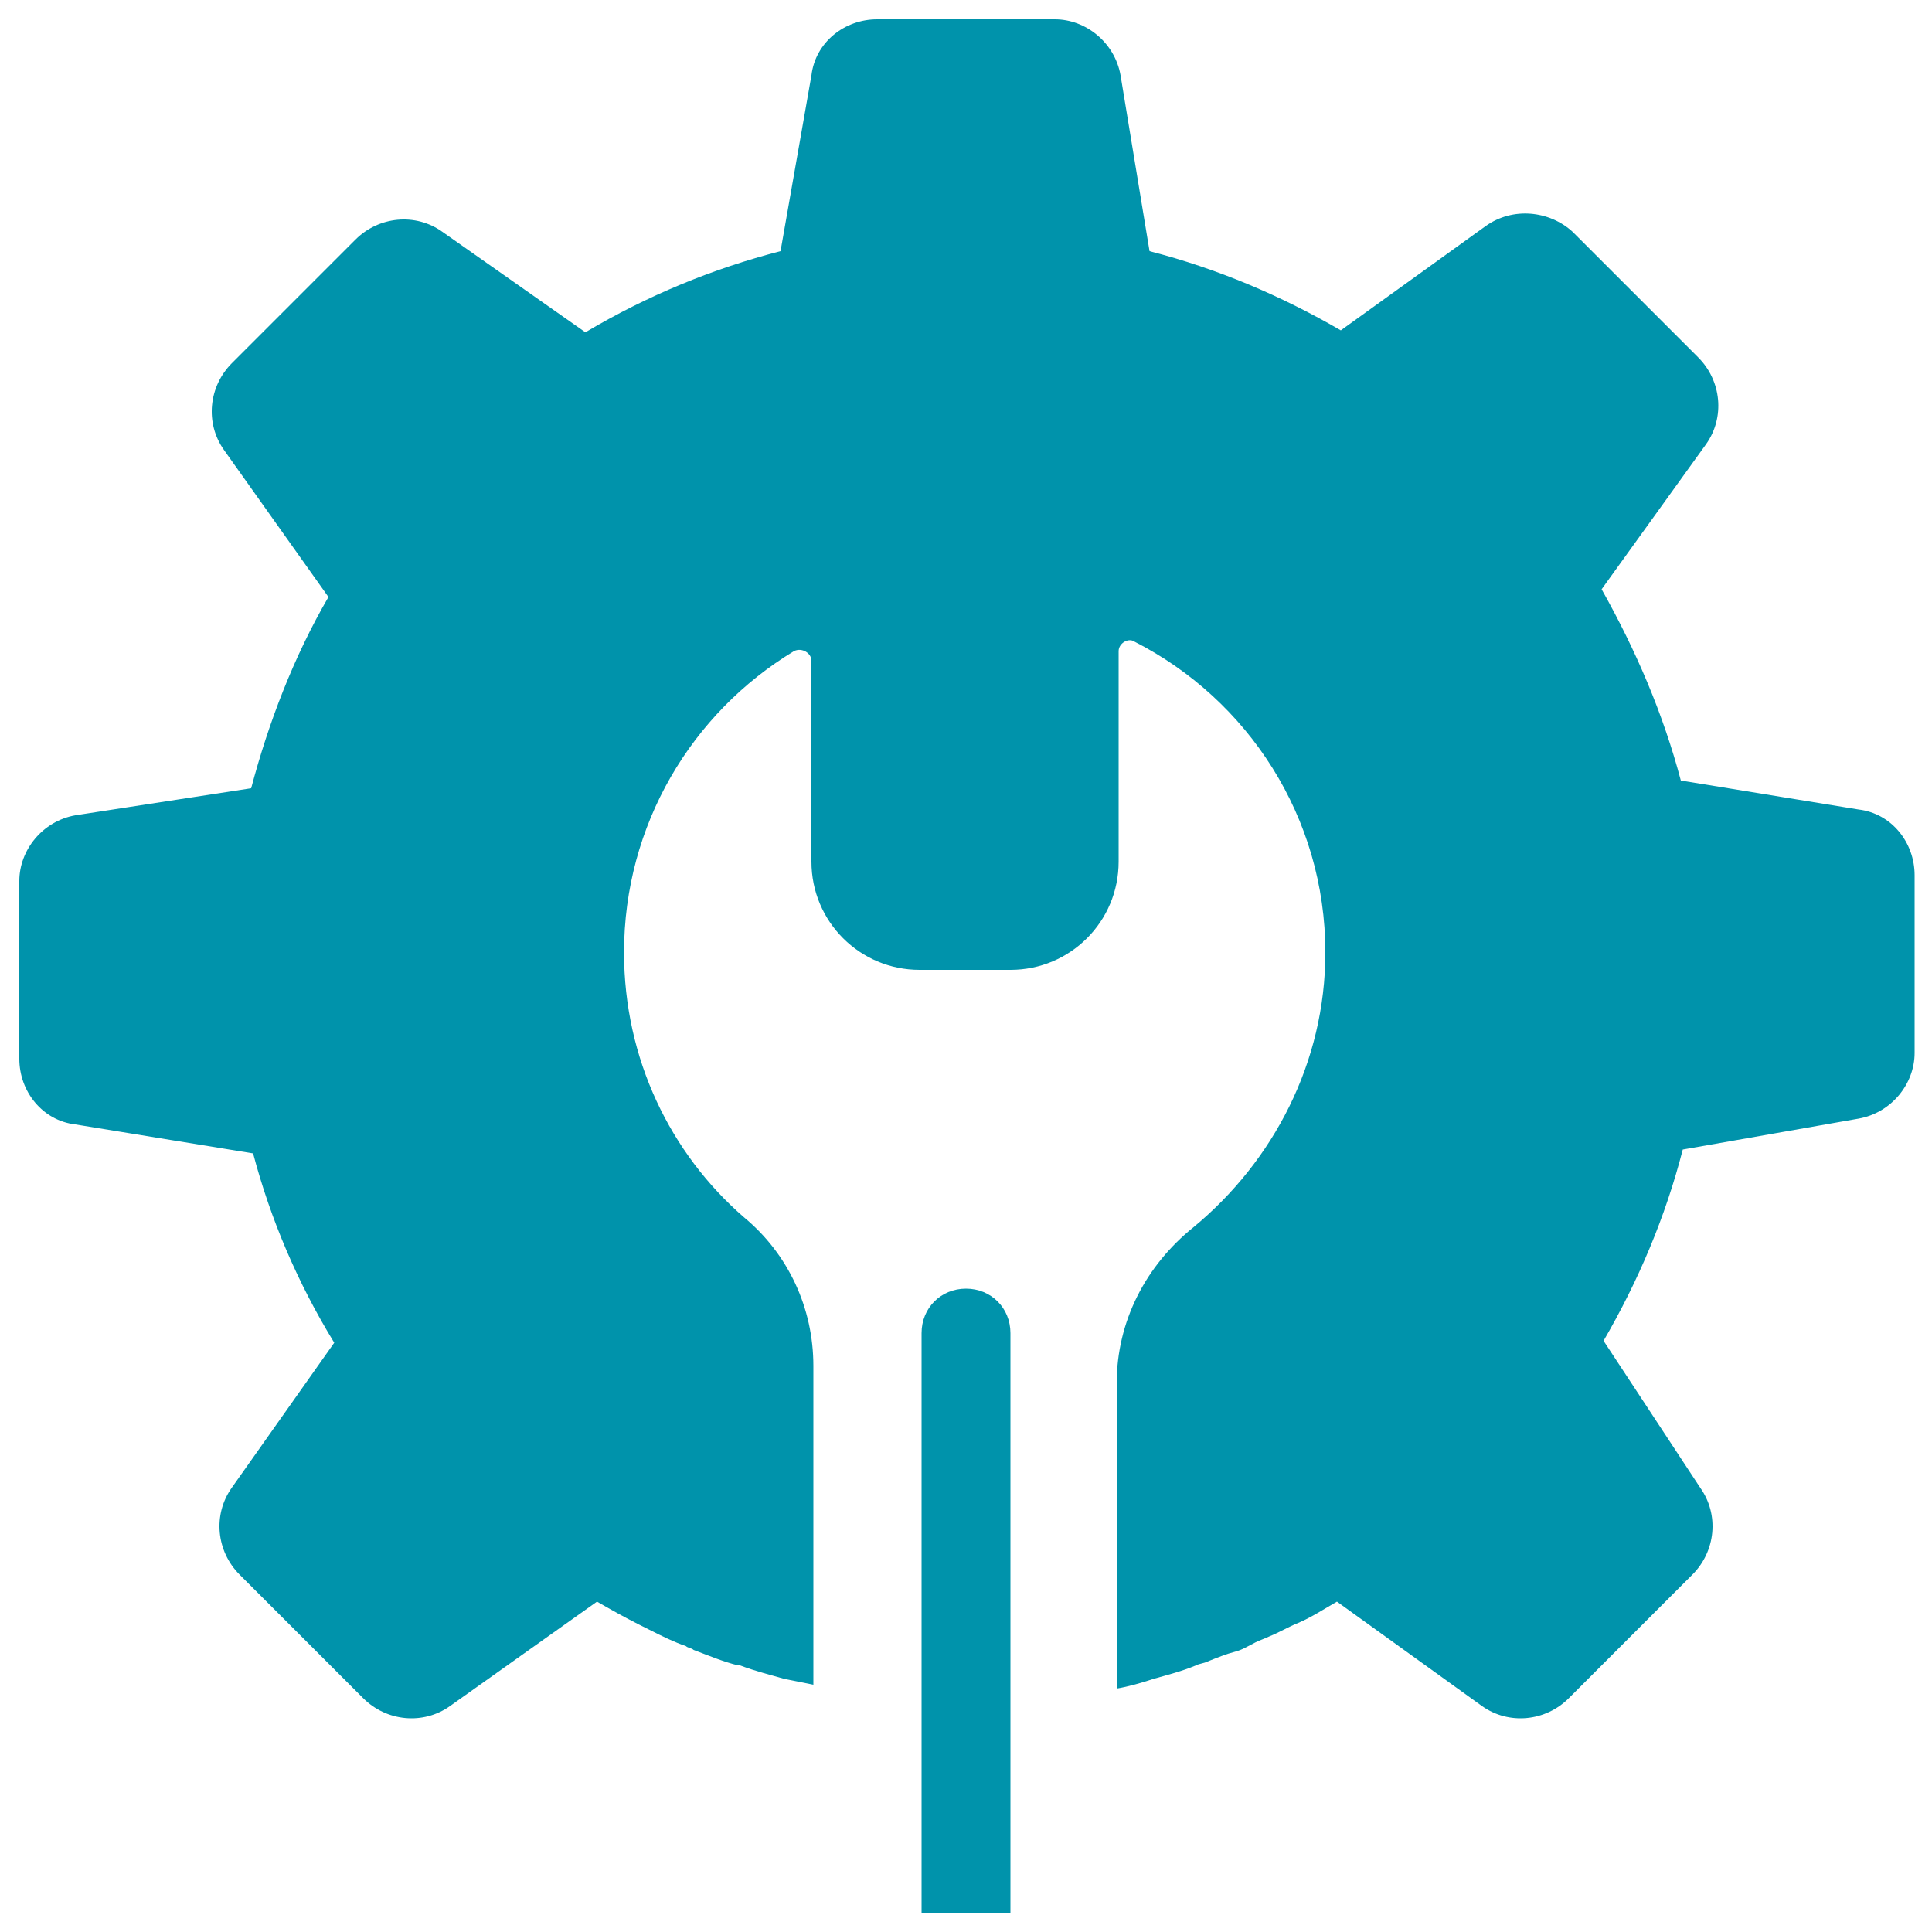 <svg fill="#0093AB" xmlns="http://www.w3.org/2000/svg" xmlns:xlink="http://www.w3.org/1999/xlink" version="1.1" x="0px" y="0px" viewBox="0 0 100 100" enable-background="new 0 0 100 100" xml:space="preserve"><path d="M50.3,99l-2.6,0V69c0-1.3,1-2.3,2.3-2.3c1.3,0,2.3,1,2.3,2.3V99L50.3,99z M87.9,18.5l-3.2-3.2L81.4,12  c-1.2-1.1-3.1-1.3-4.5-0.3l-7.5,5.4c-3.1-1.8-6.4-3.2-9.9-4.1L58,3.9c-0.3-1.7-1.8-2.9-3.4-2.9L50,1l-4.6,0c-1.7,0-3.2,1.2-3.4,2.9  L40.4,13c-3.5,0.9-6.9,2.3-10.1,4.2L22.9,12c-1.4-1-3.3-0.8-4.5,0.4l-3.2,3.2l-3.2,3.2c-1.2,1.2-1.4,3.1-0.4,4.5l5.4,7.6  c-1.8,3.1-3.1,6.5-4,9.9l-9.1,1.4c-1.7,0.3-2.9,1.8-2.9,3.4l0,4.6l0,4.6c0,1.7,1.2,3.2,2.9,3.4l9.2,1.5c0.9,3.4,2.3,6.7,4.2,9.8  l-5.3,7.5c-1,1.4-0.8,3.3,0.4,4.5l3.2,3.2l3.2,3.2c1.2,1.2,3.1,1.4,4.5,0.4l7.6-5.4c0.7,0.4,1.4,0.8,2.2,1.2  c0.2,0.1,0.4,0.2,0.6,0.3c0.6,0.3,1.2,0.6,1.8,0.8c0.1,0.1,0.3,0.1,0.4,0.2c0.8,0.3,1.5,0.6,2.3,0.8c0,0,0,0,0.1,0  c0.8,0.3,1.6,0.5,2.3,0.7c0.5,0.1,1,0.2,1.5,0.3V70.7c0-3-1.3-5.8-3.6-7.7c-3.8-3.3-6.2-8.2-6.2-13.7c0-6.6,3.5-12.4,8.8-15.6  c0.4-0.2,0.9,0.1,0.9,0.5v10.4c0,3.1,2.5,5.6,5.6,5.6h4.7c3.1,0,5.6-2.5,5.6-5.6V33.7c0-0.4,0.5-0.7,0.8-0.5c5.9,3,9.9,9.1,9.9,16.1  c0,5.7-2.7,10.8-6.8,14.2c-2.5,2-4,4.9-4,8.1v15.8c0.6-0.1,1.3-0.3,1.9-0.5c0.7-0.2,1.5-0.4,2.2-0.7c0.2-0.1,0.4-0.1,0.6-0.2  c0.5-0.2,1-0.4,1.4-0.5c0.4-0.1,0.7-0.3,1.1-0.5c0.2-0.1,0.5-0.2,0.7-0.3c0.5-0.2,1-0.5,1.5-0.7v0c0.7-0.3,1.3-0.7,2-1.1l7.5,5.4  c1.4,1,3.3,0.8,4.5-0.4l3.2-3.2l3.2-3.2c1.2-1.2,1.4-3.1,0.4-4.5L83,69.4c1.8-3.1,3.2-6.4,4.1-9.9l9.1-1.6c1.7-0.3,2.9-1.8,2.9-3.4  l0-4.6l0-4.6c0-1.7-1.2-3.2-2.9-3.4L87,40.4c-0.9-3.4-2.3-6.7-4.1-9.9l5.4-7.5C89.3,21.6,89.1,19.7,87.9,18.5z"></path></svg>
